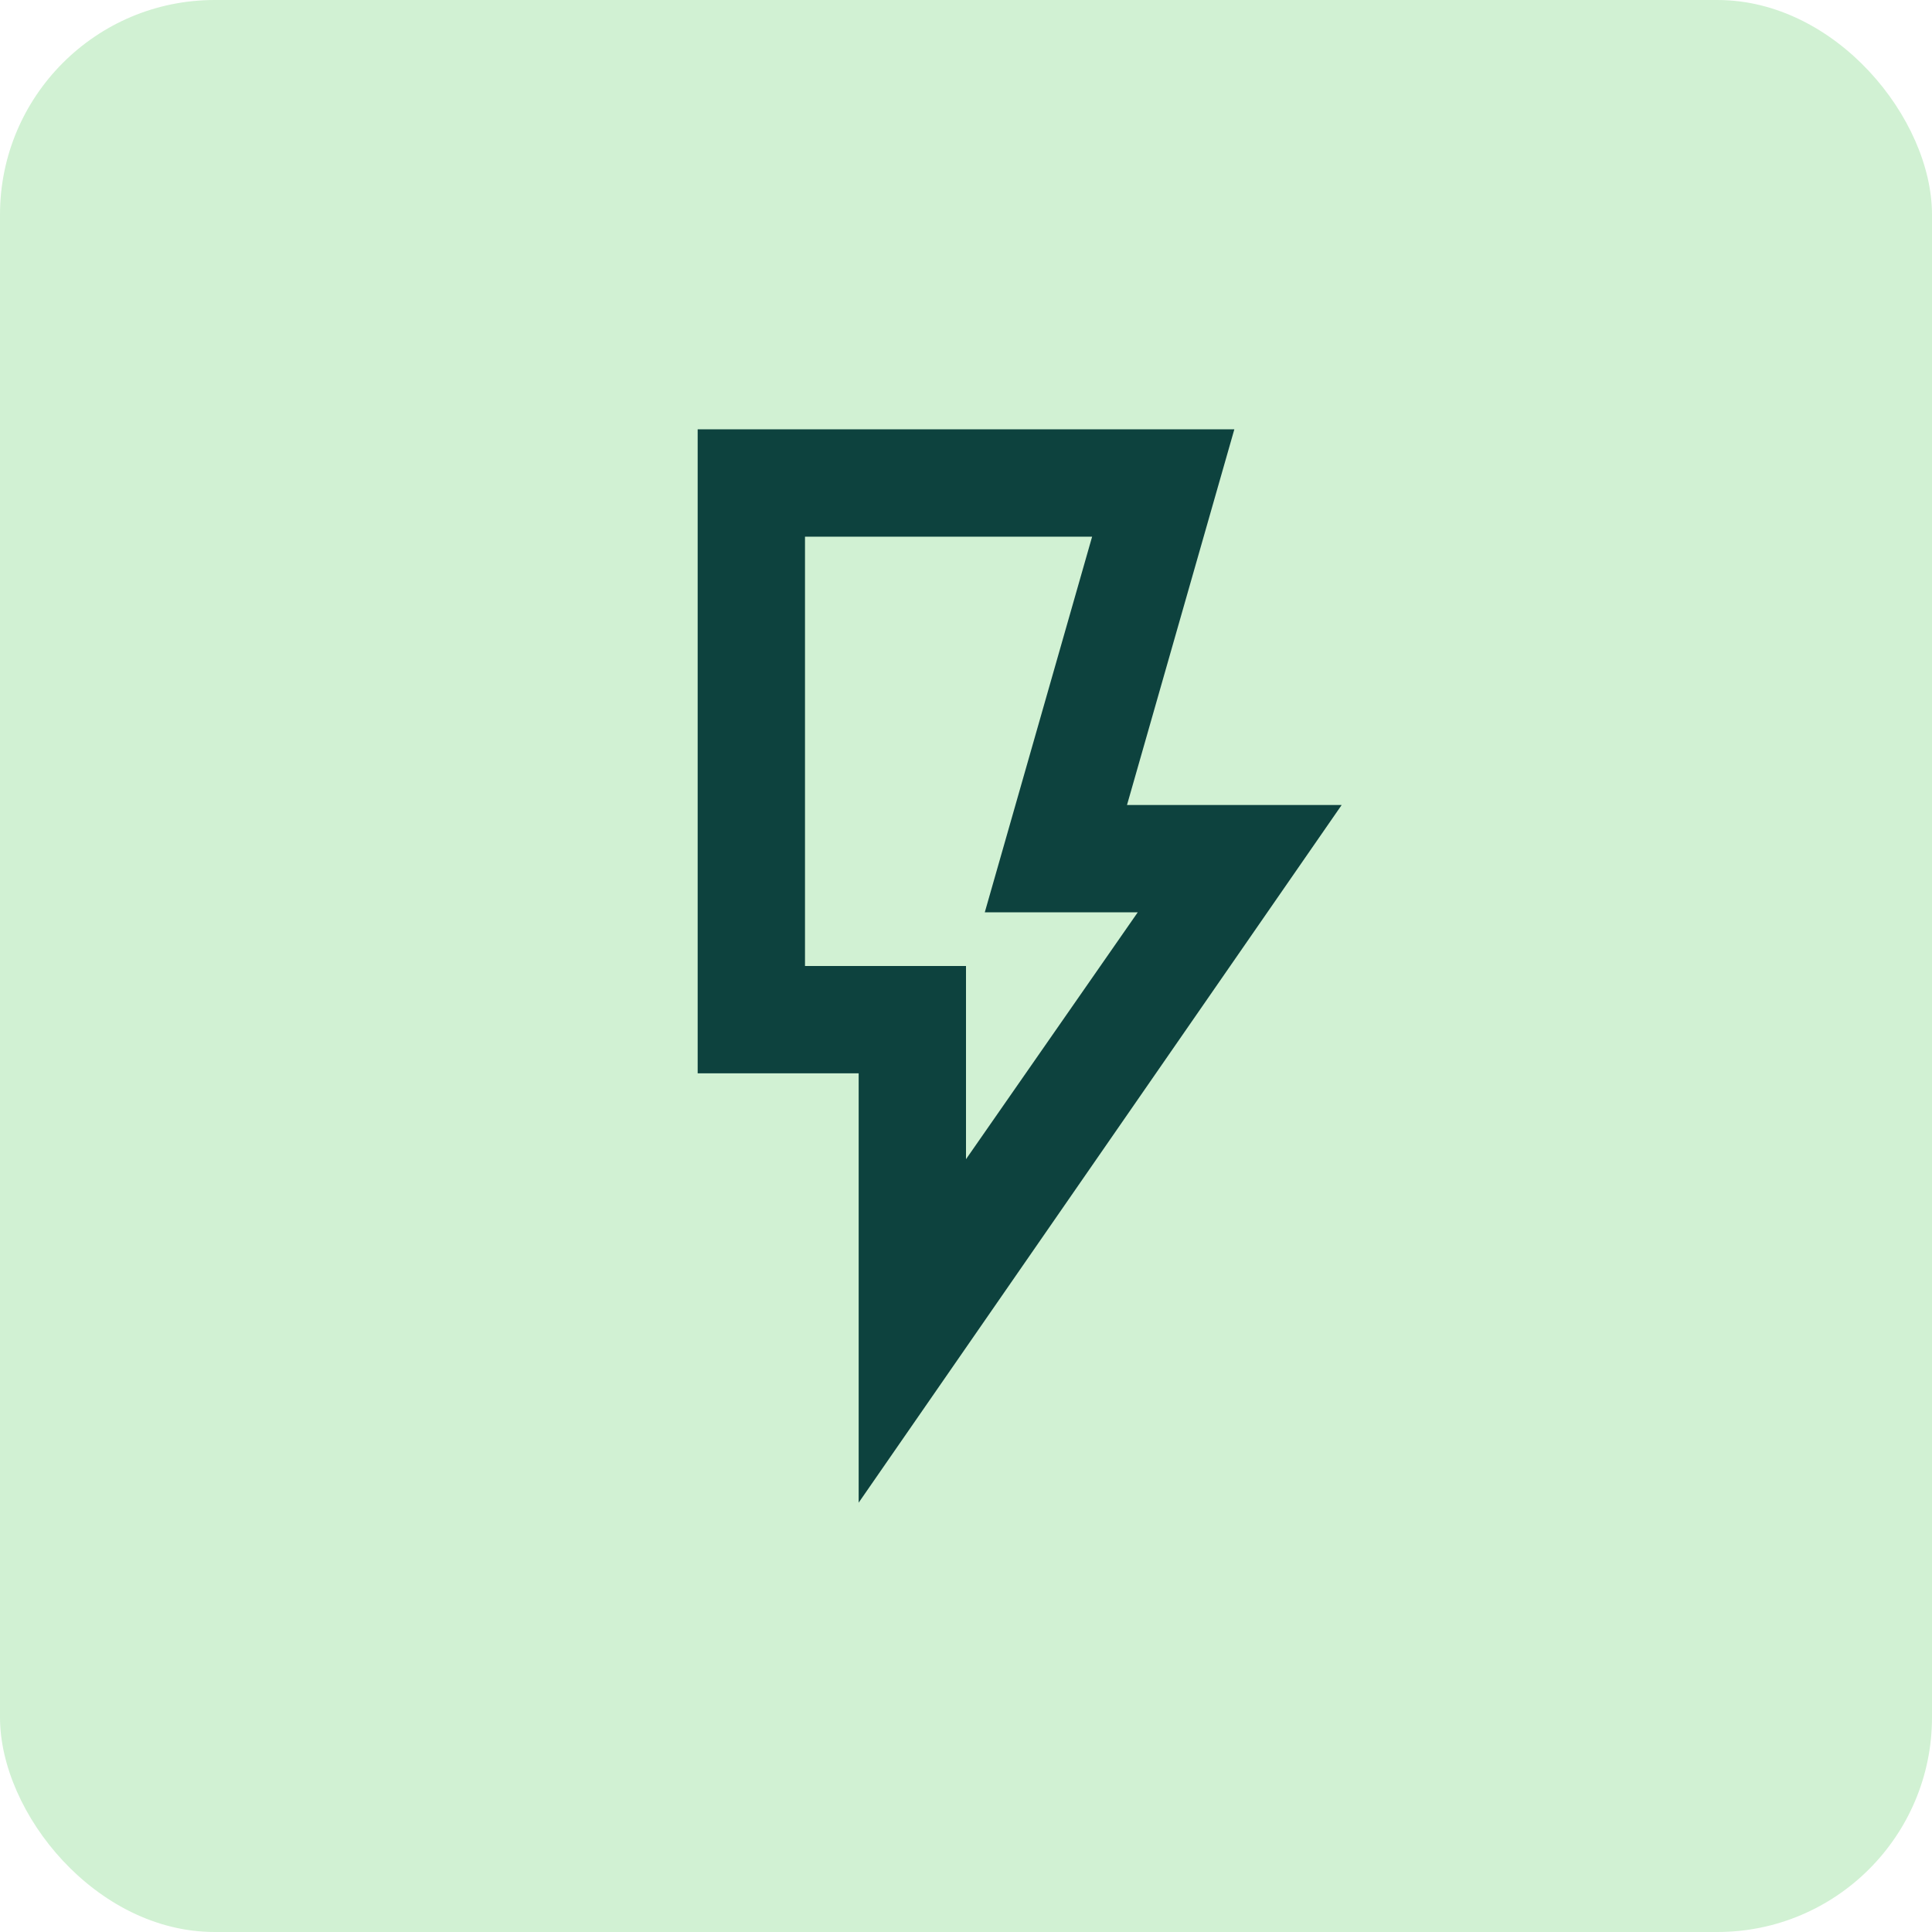 <svg width="36" height="36" viewBox="0 0 36 36" fill="none" xmlns="http://www.w3.org/2000/svg">
<rect width="36" height="36" rx="4" fill="#D1F1D3"/>
<mask id="mask0_5086_81447" style="mask-type:alpha" maskUnits="userSpaceOnUse" x="6" y="6" width="24" height="24">
<rect x="6" y="6" width="24" height="24" fill="#D9D9D9"/>
</mask>
<g mask="url(#mask0_5086_81447)">
<path d="M18 21.6L21.2 17H18.35L20.35 10H15V18H18V21.6ZM16 28V20H13V8H23L21 15H25L16 28Z" fill="#0D423E"/>
</g>
</svg>
